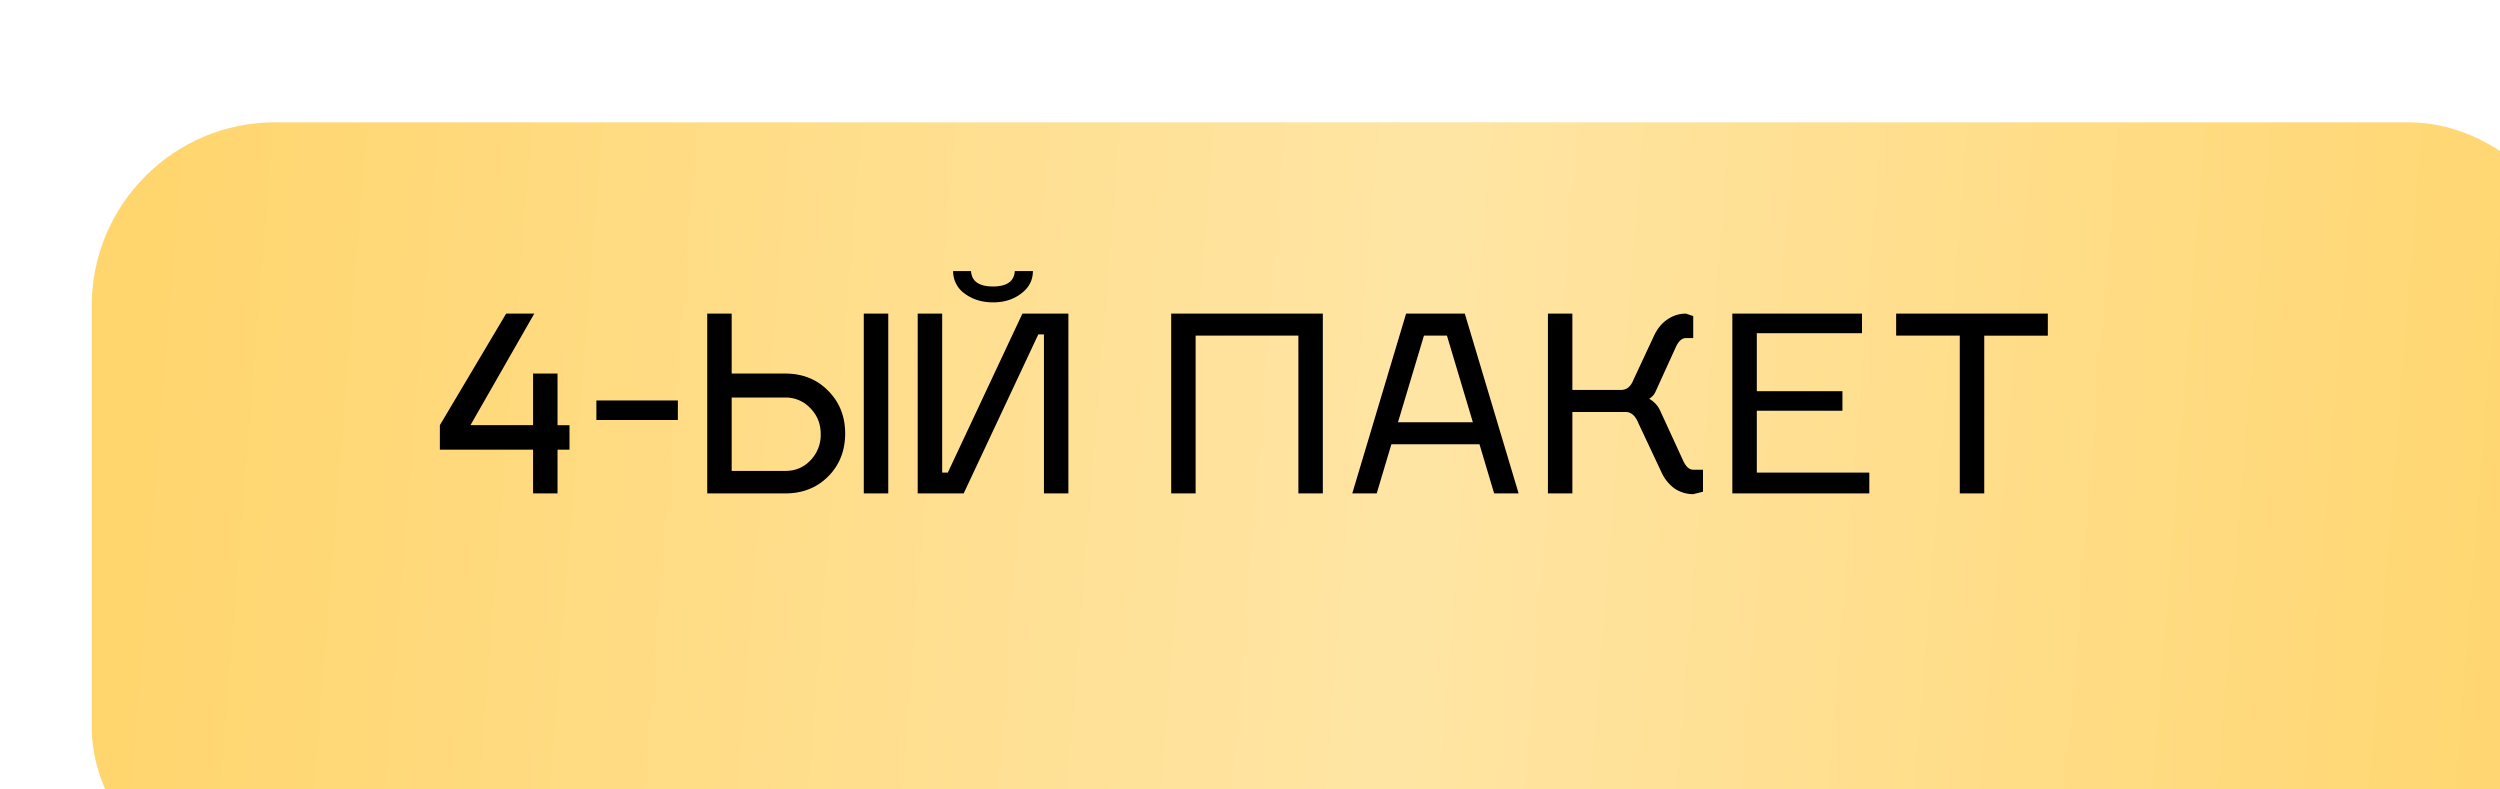 <?xml version="1.0" encoding="UTF-8"?> <svg xmlns="http://www.w3.org/2000/svg" width="76" height="24" fill="none" viewBox="0 0 76 24"> <g filter="url(#filter0_i)"> <rect width="76" height="24" fill="url(#paint0_linear)" rx="5.577"></rect> </g> <path fill="#000" d="M14.301 12.925h1.904v-1.569h.744v1.57h.364v.743h-.364V15h-.744v-1.331h-2.833v-.744l2.015-3.391h.855l-1.94 3.391zm3.83-.75h2.476v.594H18.13v-.595zM21.5 15V9.534h.743v1.822h1.628c.526 0 .96.174 1.302.52.347.348.52.781.52 1.302 0 .525-.173.962-.52 1.309-.342.342-.776.513-1.302.513H21.5zm.743-.684h1.628c.308 0 .563-.107.766-.32a1.11 1.11 0 00.313-.796c0-.312-.104-.575-.313-.788a1.018 1.018 0 00-.766-.327h-1.628v2.23zm4.76-4.782V15h-.744V9.534h.743zM30.85 8.24h.55c0 .278-.119.506-.357.684-.233.179-.518.268-.855.268-.337 0-.625-.09-.863-.268a.826.826 0 01-.35-.684h.544c.02.312.242.469.669.469.421 0 .642-.157.662-.469zm.714 1.926L29.296 15h-1.398V9.534h.744v4.834h.171l2.268-4.834h1.398V15h-.743v-4.834h-.171zM35.604 15V9.534h4.61V15h-.743v-4.797h-3.124V15h-.743zm6.694-1.495L41.852 15h-.743l1.636-5.466h1.785L46.166 15h-.744l-.446-1.495h-2.678zm.99-3.302l-.789 2.633h2.276l-.788-2.633h-.7zm8.483 4.076v.669l-.297.074a1.01 1.01 0 01-.565-.17 1.226 1.226 0 01-.402-.499l-.706-1.502c-.09-.218-.218-.327-.387-.327H47.8V15h-.743V9.534h.743v2.32h1.48c.169 0 .292-.099.372-.297l.632-1.354c.1-.213.233-.376.402-.49a.98.98 0 01.565-.179l.223.074v.67h-.223c-.124 0-.228.096-.313.29l-.617 1.353a.46.46 0 01-.186.201c.154.09.266.21.335.364l.691 1.503c.085.193.189.29.313.29h.297zm1.636.089h3.42V15h-4.164V9.534h3.942v.595h-3.198v1.763h2.603v.594h-2.603v1.882zm6.914-4.165V15h-.744v-4.797h-1.934v-.669h4.611v.67h-1.933z"></path> <defs> <linearGradient id="paint0_linear" x1="1" x2="76" y1="7.5" y2="13.5" gradientUnits="userSpaceOnUse"> <stop stop-color="#FFD56D"></stop> <stop offset=".521" stop-color="#FFE5A4"></stop> <stop offset="1" stop-color="#FFD56D"></stop> </linearGradient> <filter id="filter0_i" width="78.789" height="27.718" x="0" y="0" color-interpolation-filters="sRGB" filterUnits="userSpaceOnUse"> <feFlood flood-opacity="0" result="BackgroundImageFix"></feFlood> <feBlend in="SourceGraphic" in2="BackgroundImageFix" result="shape"></feBlend> <feColorMatrix in="SourceAlpha" result="hardAlpha" values="0 0 0 0 0 0 0 0 0 0 0 0 0 0 0 0 0 0 127 0"></feColorMatrix> <feOffset dx="2.789" dy="3.718"></feOffset> <feGaussianBlur stdDeviation="1.859"></feGaussianBlur> <feComposite in2="hardAlpha" k2="-1" k3="1" operator="arithmetic"></feComposite> <feColorMatrix values="0 0 0 0 1 0 0 0 0 1 0 0 0 0 1 0 0 0 0.26 0"></feColorMatrix> <feBlend in2="shape" result="effect1_innerShadow"></feBlend> </filter> </defs> </svg> 